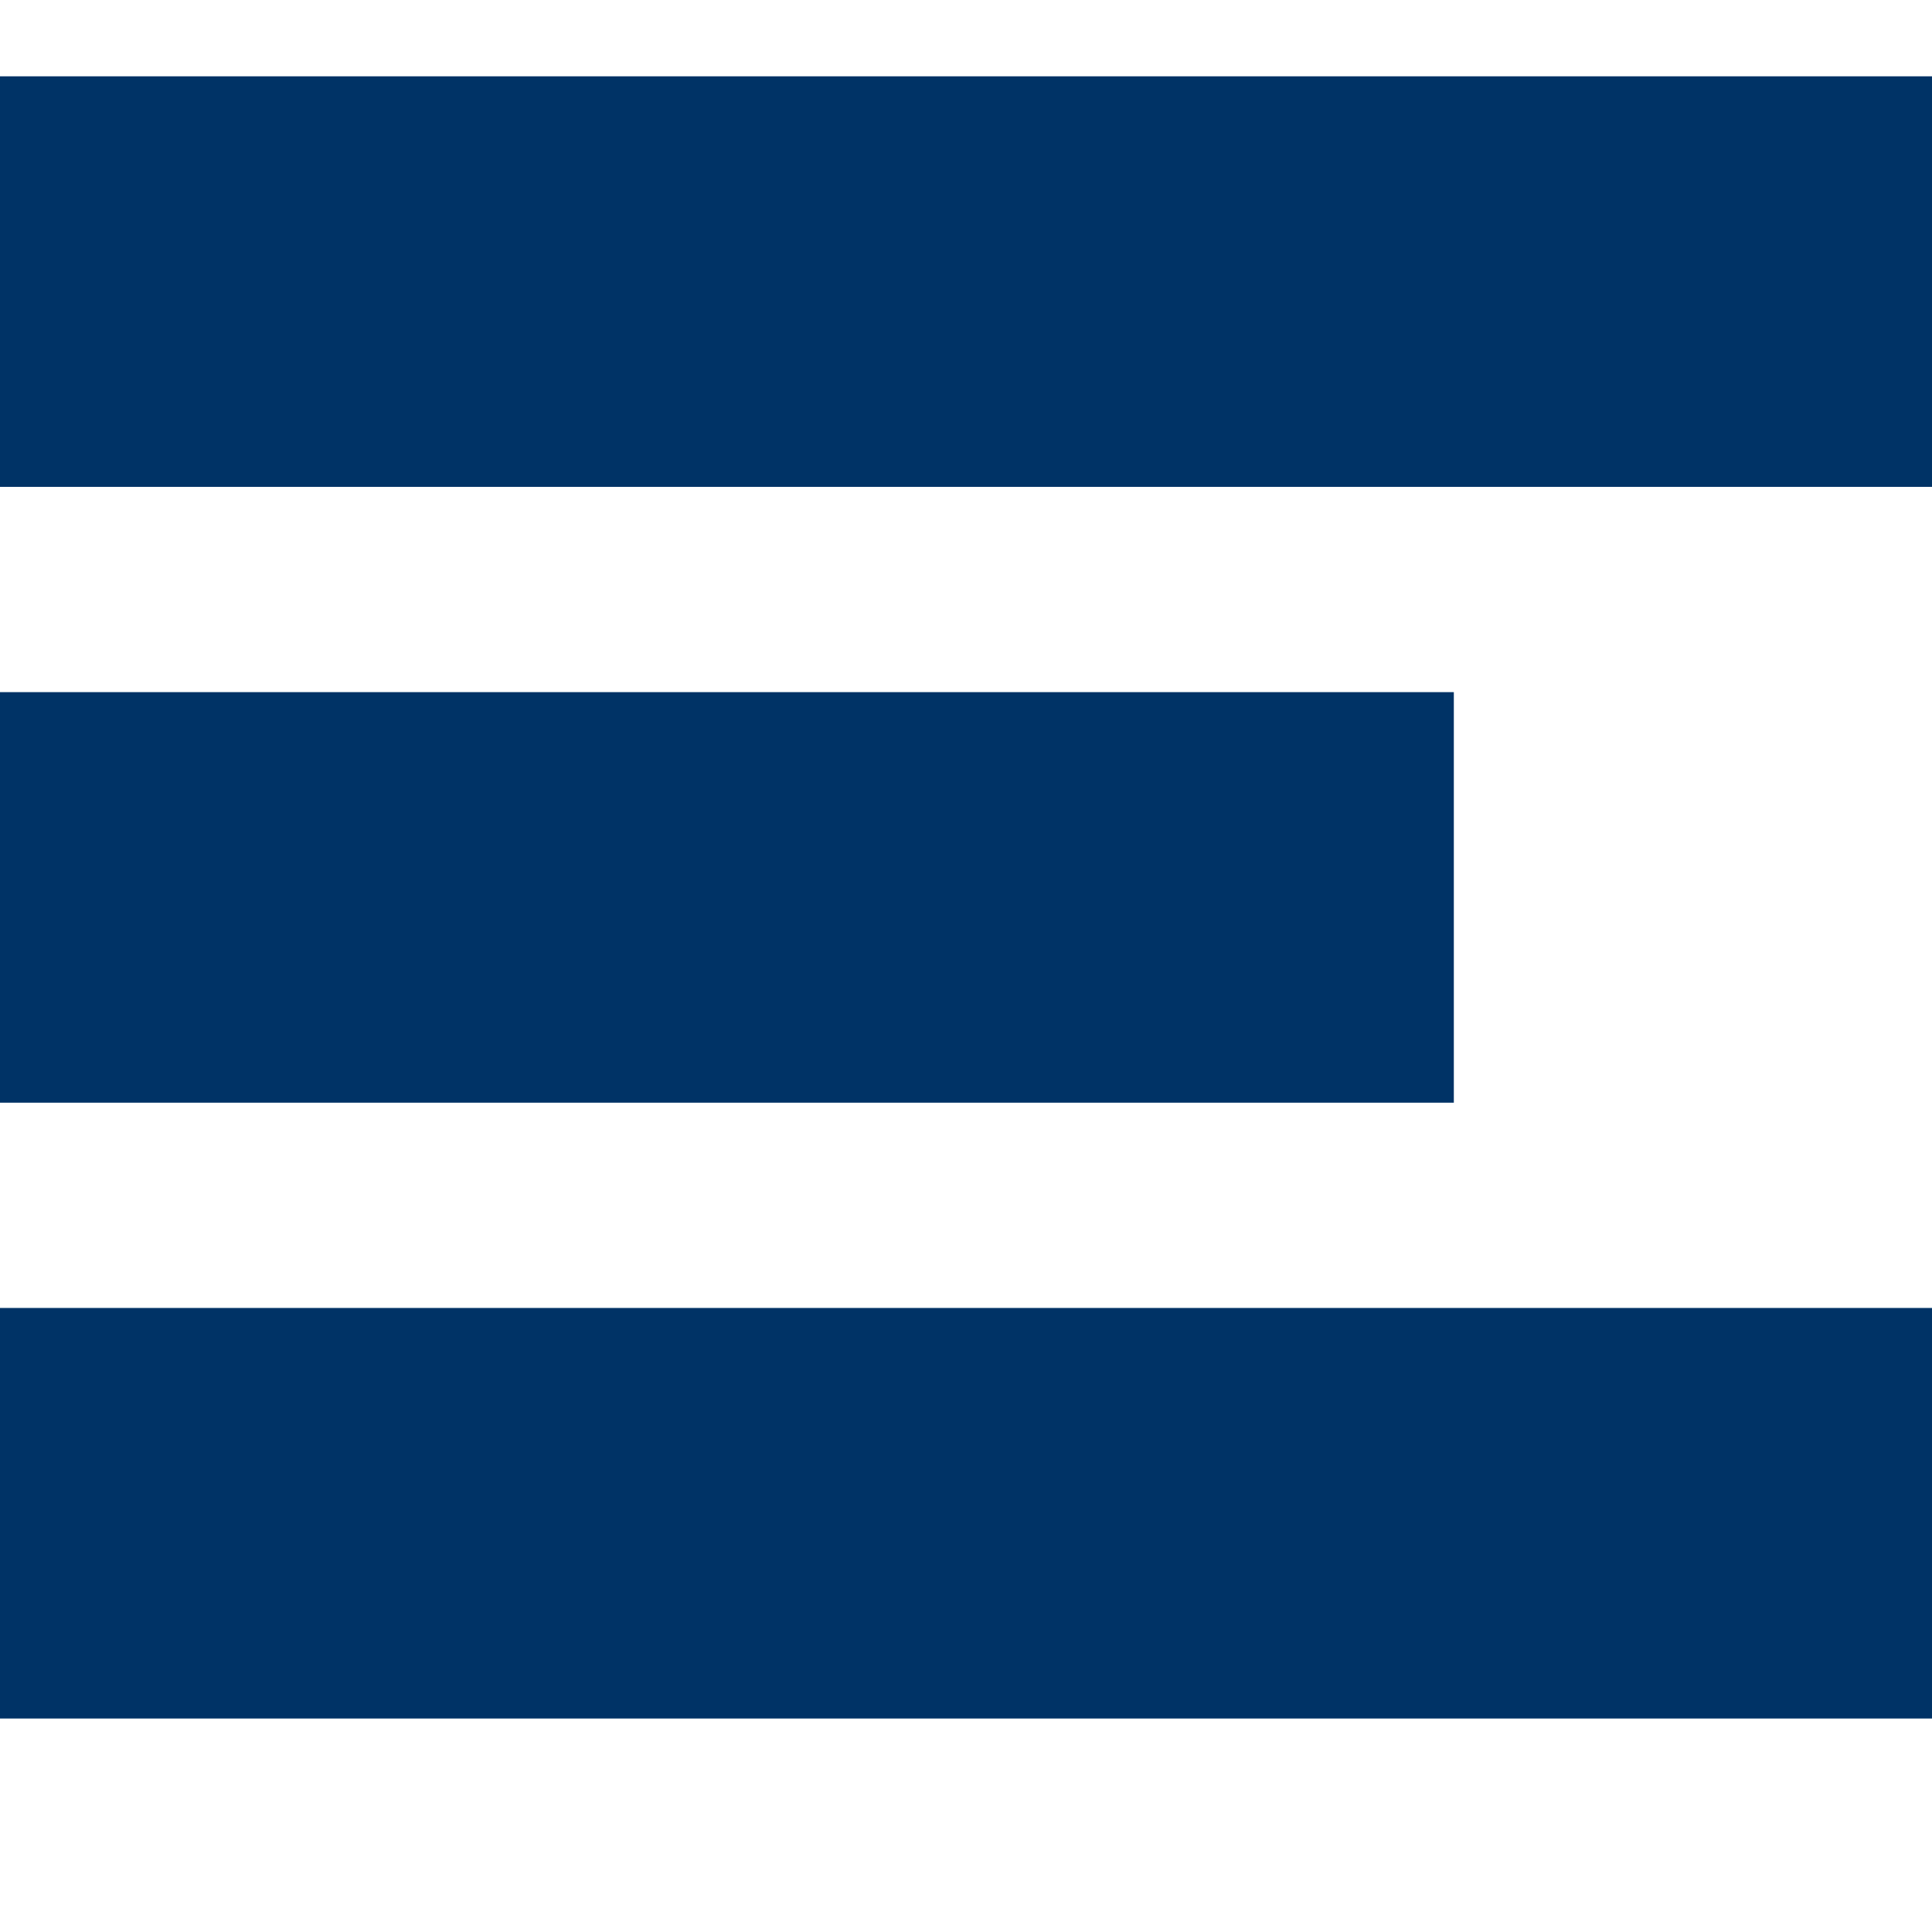 <?xml version="1.0" encoding="UTF-8"?>
<svg width="20px" height="20px" viewBox="0 0 20 20" version="1.1" xmlns="http://www.w3.org/2000/svg" xmlns:xlink="http://www.w3.org/1999/xlink">
    <!-- Generator: sketchtool 51.1 (57501) - http://www.bohemiancoding.com/sketch -->
    <title>94F03FCB-1629-4BB4-8B01-A8685E2D0106-38708-00006E7500E72A0A</title>
    <desc>Created with sketchtool.</desc>
    <defs></defs>
    <g id="Component-Library" stroke="none" stroke-width="1" fill="none" fill-rule="evenodd">
        <g id="UI-Components" transform="translate(-111, -4011)" fill="#036">
            <g id="Header" transform="translate(92, 3950)">
                <g transform="translate(1, 41)" id="menu">
                    <g>
                        <g transform="translate(18, 20)">
                            <g id="Menu">
                                <path d="M0,5.04 L0,0.79 L21.194,0.79 L21.194,5.04 L0,5.04 Z M0,17.79 L0,13.54 L21.194,13.54 L21.194,17.79 L0,17.79 Z M0,11.415 L0,7.165 L15.05,7.165 L15.05,11.415 L0,11.415 Z" id="Combined-Shape"></path>
                            </g>
                        </g>
                    </g>
                </g>
            </g>
        </g>
    </g>
</svg>
